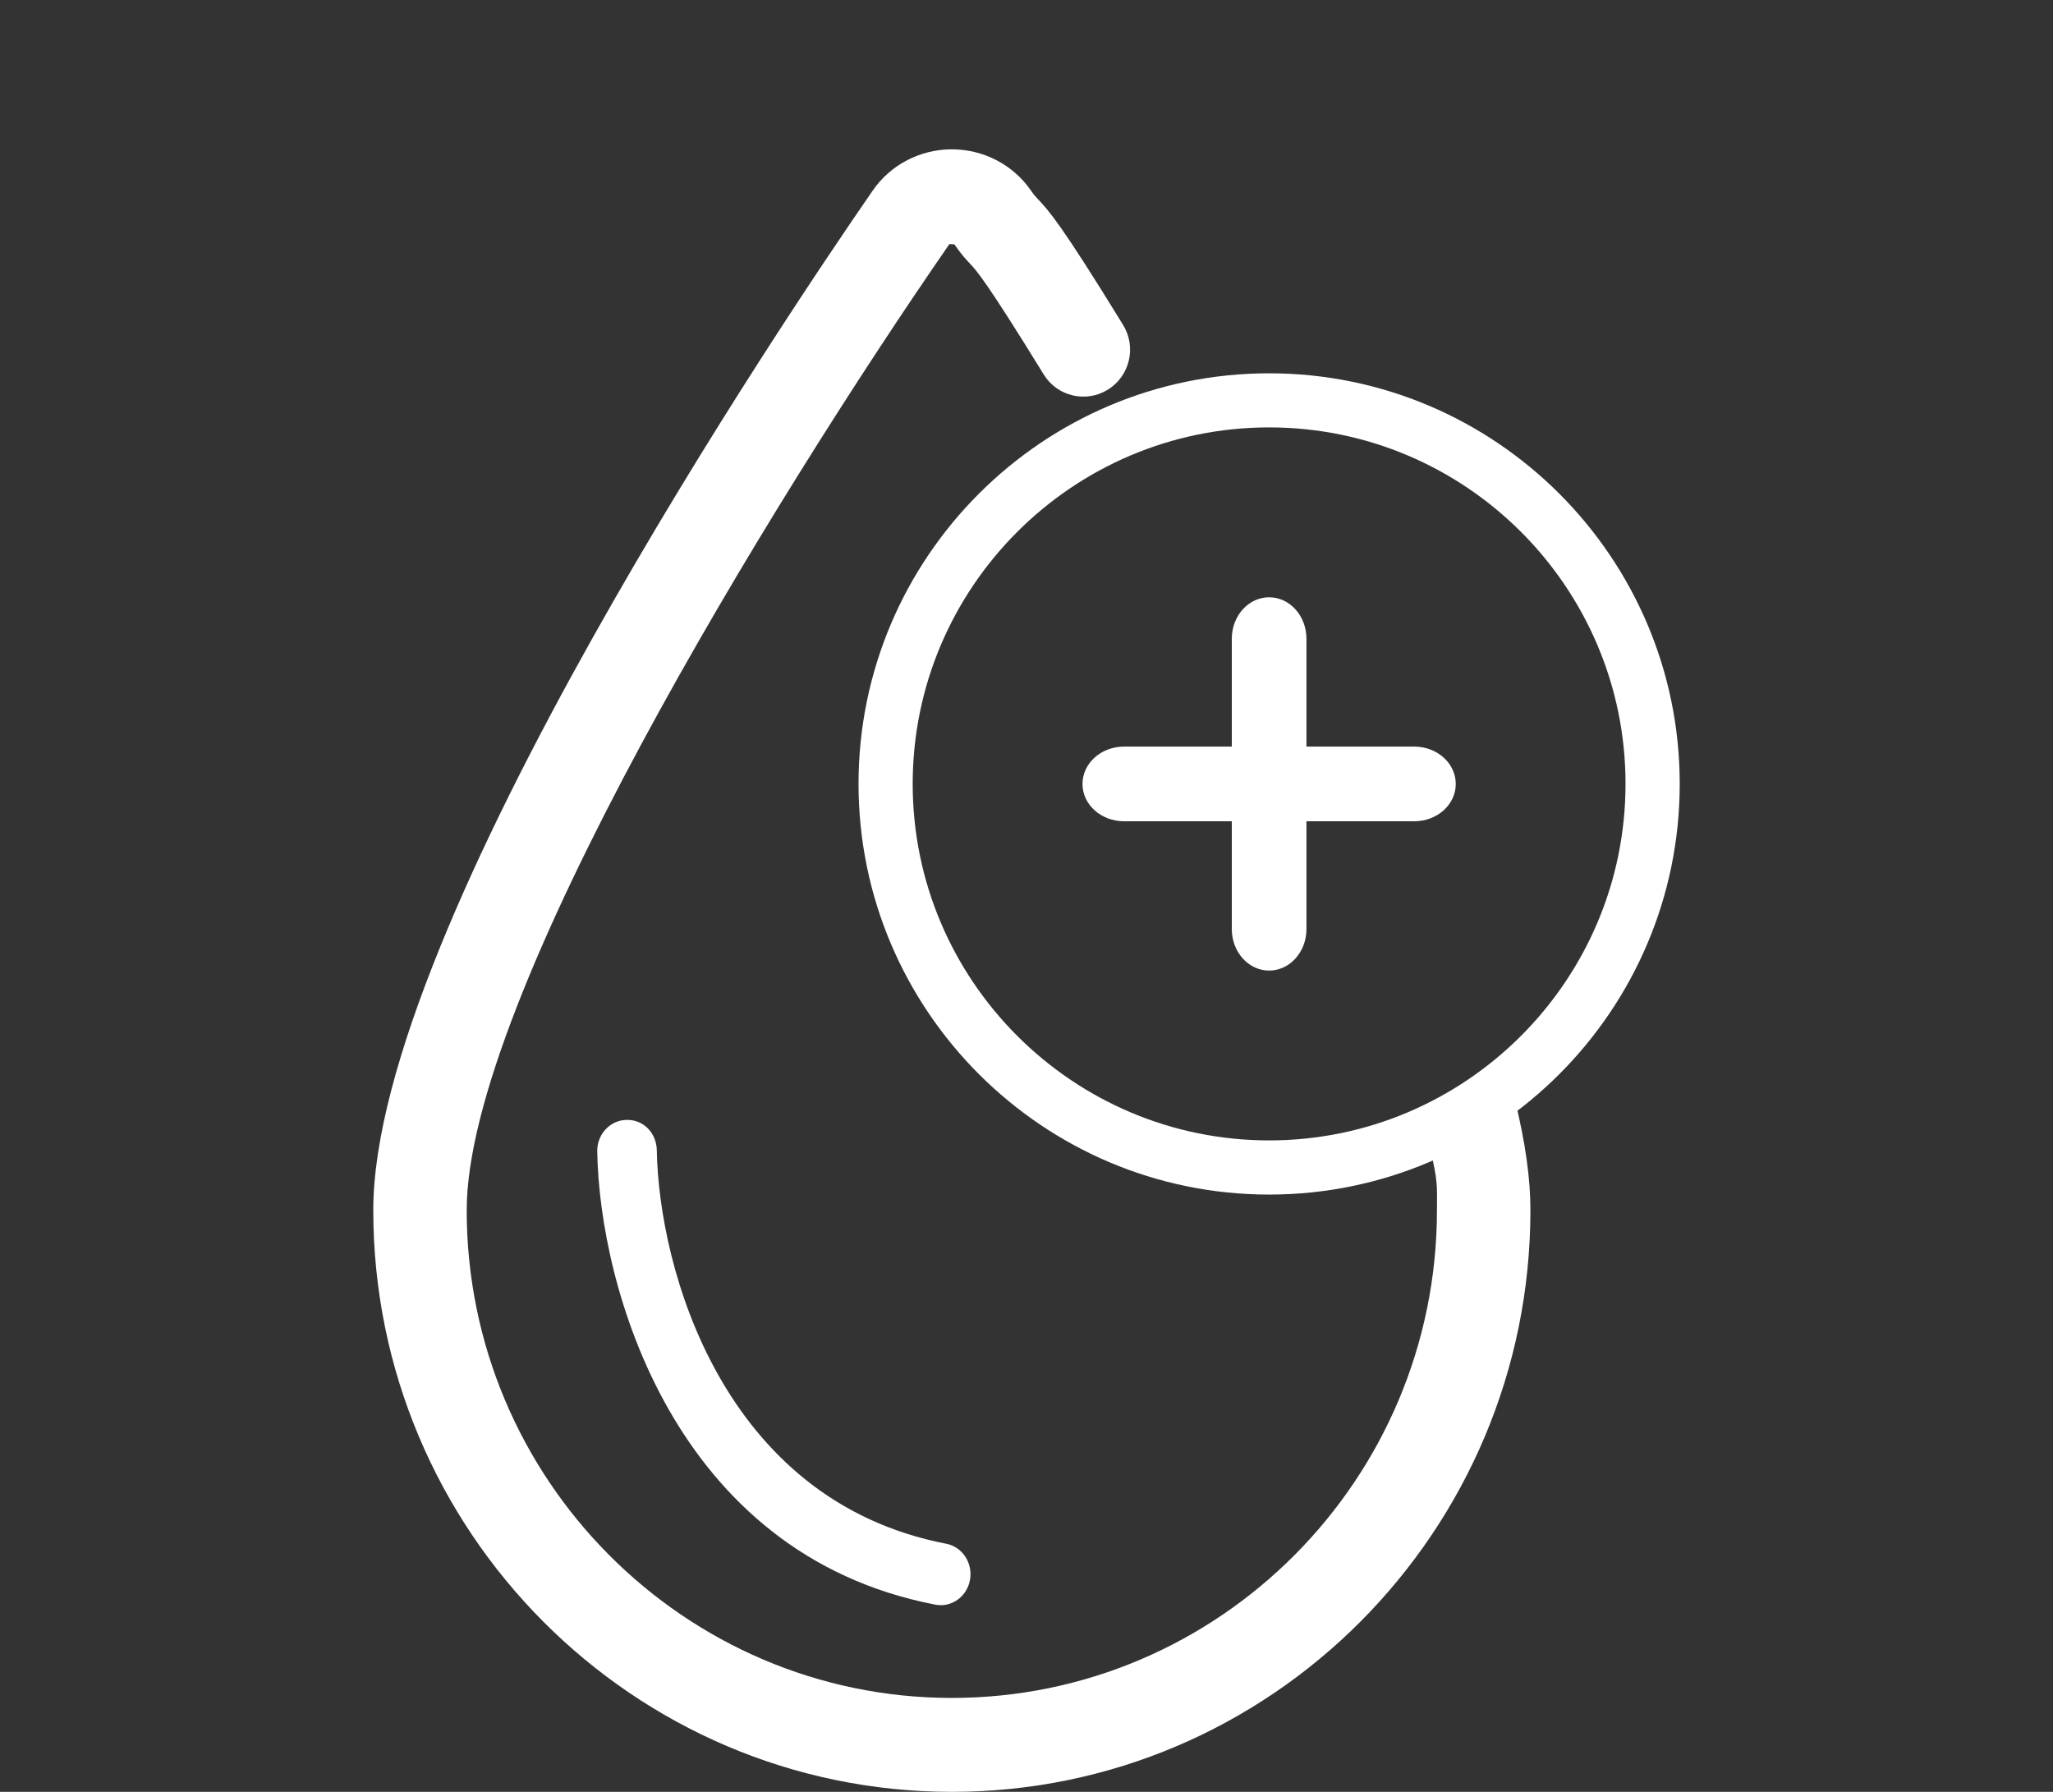 <svg width="55" height="48" viewBox="0 0 55 48" fill="none" xmlns="http://www.w3.org/2000/svg">
<rect x="0" y="0" width="55" height="48" fill="#333333" stroke="none"/>
<g clip-path="url(#clip0_421_60)">
<path d="M25.501 48C16.955 48 10 41.01 10 32.419C10 24.834 21.147 8.334 23.381 5.104C23.856 4.414 24.649 4 25.5 4C26.352 4 27.147 4.416 27.624 5.111C27.704 5.227 27.75 5.275 27.802 5.33C28.087 5.632 28.411 5.972 30.088 8.705C30.452 9.296 30.269 10.072 29.682 10.437C29.093 10.801 28.322 10.621 27.959 10.028C26.417 7.519 26.15 7.236 25.99 7.067C25.869 6.938 25.761 6.824 25.566 6.543V6.545L25.434 6.539C20.632 13.486 12.503 26.752 12.503 32.419C12.503 39.623 18.335 45.484 25.5 45.484C32.666 45.484 38.496 39.623 38.496 32.419C38.496 31.785 38.532 31.661 38.304 30.741C38.139 30.066 39.076 29.481 39.749 29.315C40.424 29.143 40.421 28.798 40.587 29.472C40.865 30.606 41 31.569 41 32.419C41 41.011 34.047 48 25.501 48Z" fill="white"/>
<path d="M25.202 42.999C25.153 42.999 25.106 42.995 25.056 42.985C18.031 41.629 16.059 34.45 16 30.844C15.992 30.387 16.343 30.007 16.785 30C17.245 29.988 17.589 30.357 17.596 30.816C17.65 33.953 19.338 40.193 25.347 41.353C25.782 41.436 26.067 41.87 25.986 42.322C25.915 42.721 25.579 43 25.202 43" fill="white"/>
<path d="M34 11.449C28.735 11.449 24.451 15.733 24.451 20.998C24.451 26.264 28.735 30.549 34 30.549C39.265 30.549 43.548 26.265 43.548 20.998C43.548 15.731 39.265 11.449 34 11.449ZM34 32C27.934 32 23 27.065 23 20.999C23 14.933 27.934 10 34 10C40.066 10 45 14.935 45 20.999C45 27.064 40.066 32 34 32Z" fill="white"/>
<path d="M34 26C33.448 26 33 25.503 33 24.888V17.111C33 16.497 33.448 16 34 16C34.552 16 35 16.497 35 17.111V24.888C35 25.503 34.552 26 34 26Z" fill="white"/>
<path d="M37.889 22H30.112C29.498 22 29 21.553 29 21.001C29 20.448 29.498 20 30.112 20H37.889C38.503 20 39 20.448 39 21.001C39 21.553 38.503 22 37.889 22Z" fill="white"/>
</g>
<defs>
<clipPath id="clip0_421_60">
<rect width="54.4" height="48" fill="white"/>
</clipPath>
</defs>
</svg>
